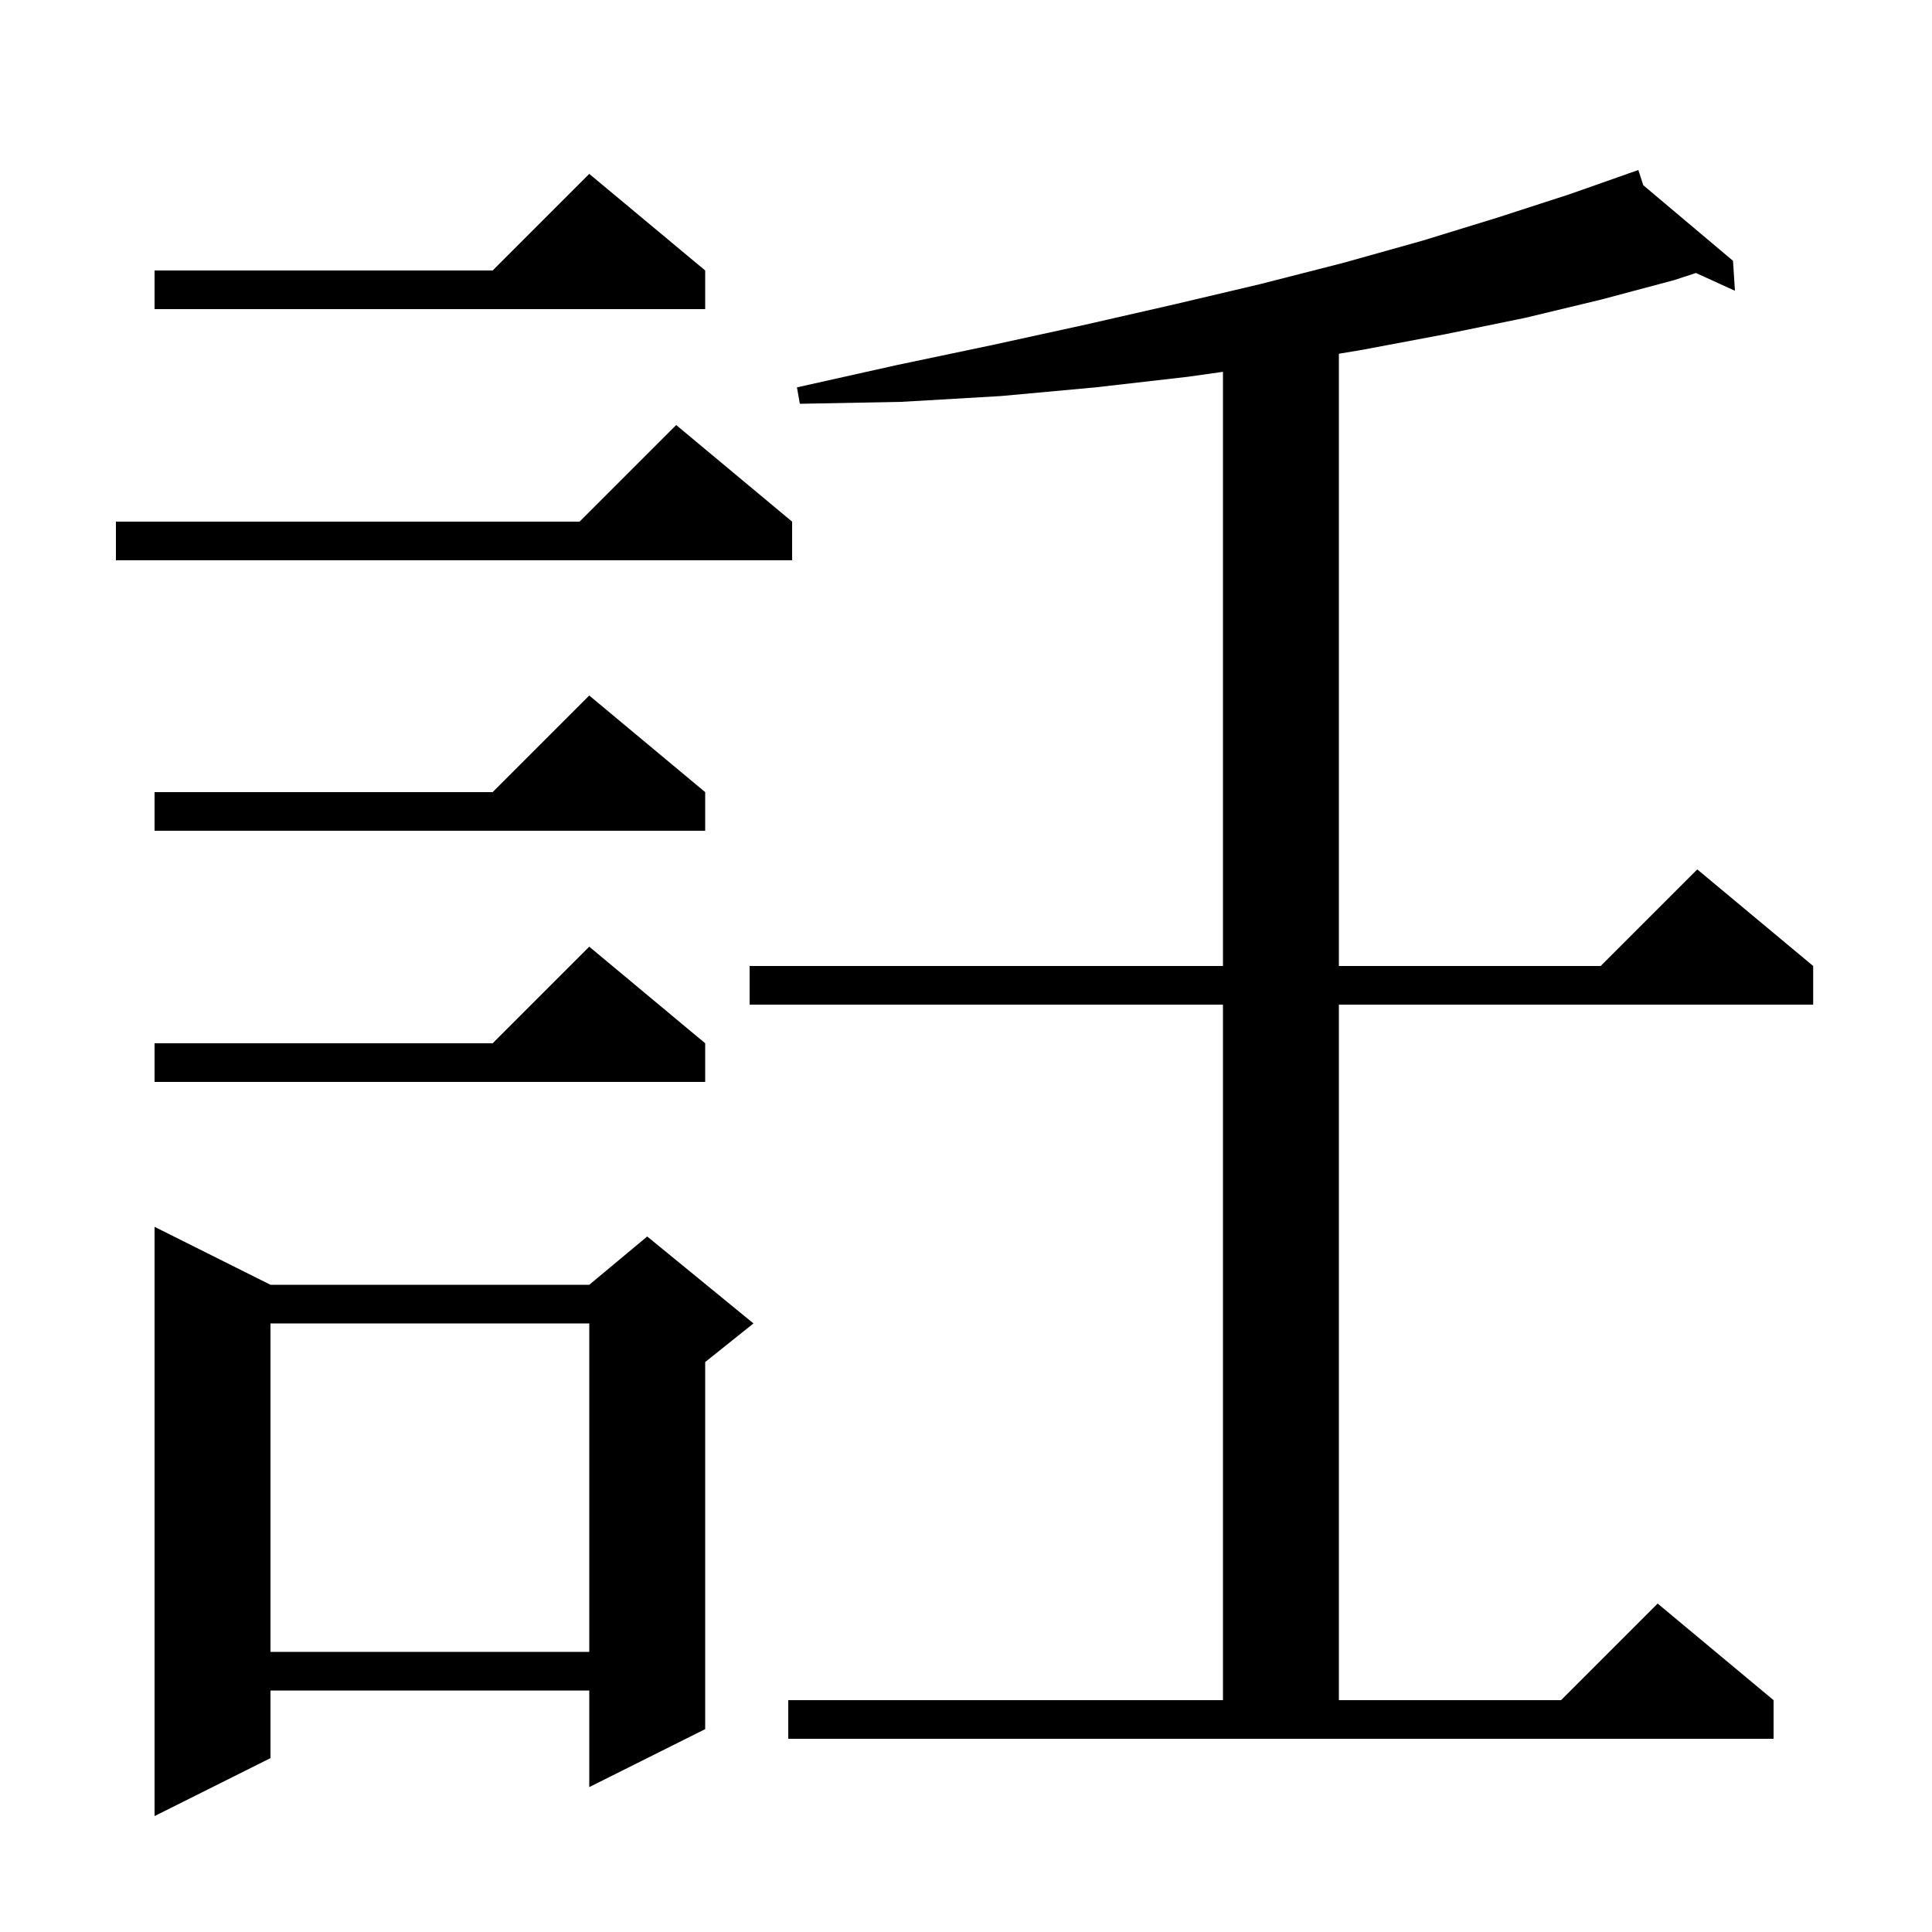 <svg xmlns="http://www.w3.org/2000/svg" xmlns:xlink="http://www.w3.org/1999/xlink" version="1.1" baseProfile="full" viewBox="0 0 200 200" width="200" height="200">
<g fill="black">
<path d="M 28.0 133.0 L 61.0 133.0 L 67.0 128.0 L 78.0 137.0 L 73.0 141.0 L 73.0 179.0 L 61.0 185.0 L 61.0 175.0 L 28.0 175.0 L 28.0 182.0 L 16.0 188.0 L 16.0 127.0 Z M 81.6 176.0 L 126.6 176.0 L 126.6 104.0 L 77.6 104.0 L 77.6 100.0 L 126.6 100.0 L 126.6 38.491 L 123.0 39.0 L 113.4 40.1 L 103.6 41.0 L 93.3 41.6 L 82.8 41.8 L 82.5 40.1 L 92.8 37.8 L 102.8 35.7 L 112.4 33.6 L 121.6 31.5 L 130.5 29.4 L 139.1 27.2 L 147.3 24.9 L 155.1 22.5 L 162.5 20.1 L 168.619 17.945 L 168.6 17.9 L 168.644 17.937 L 169.6 17.6 L 170.11 19.173 L 179.4 27.0 L 179.6 30.1 L 175.561 28.259 L 173.3 29.0 L 165.8 31.0 L 157.9 32.9 L 149.6 34.6 L 141.1 36.2 L 138.6 36.621 L 138.6 100.0 L 165.7 100.0 L 175.7 90.0 L 187.7 100.0 L 187.7 104.0 L 138.6 104.0 L 138.6 176.0 L 161.6 176.0 L 171.6 166.0 L 183.6 176.0 L 183.6 180.0 L 81.6 180.0 Z M 28.0 137.0 L 28.0 171.0 L 61.0 171.0 L 61.0 137.0 Z M 73.0 108.0 L 73.0 112.0 L 16.0 112.0 L 16.0 108.0 L 51.0 108.0 L 61.0 98.0 Z M 73.0 82.0 L 73.0 86.0 L 16.0 86.0 L 16.0 82.0 L 51.0 82.0 L 61.0 72.0 Z M 82.0 54.0 L 82.0 58.0 L 12.0 58.0 L 12.0 54.0 L 60.0 54.0 L 70.0 44.0 Z M 73.0 28.0 L 73.0 32.0 L 16.0 32.0 L 16.0 28.0 L 51.0 28.0 L 61.0 18.0 Z " />
</g>
</svg>

